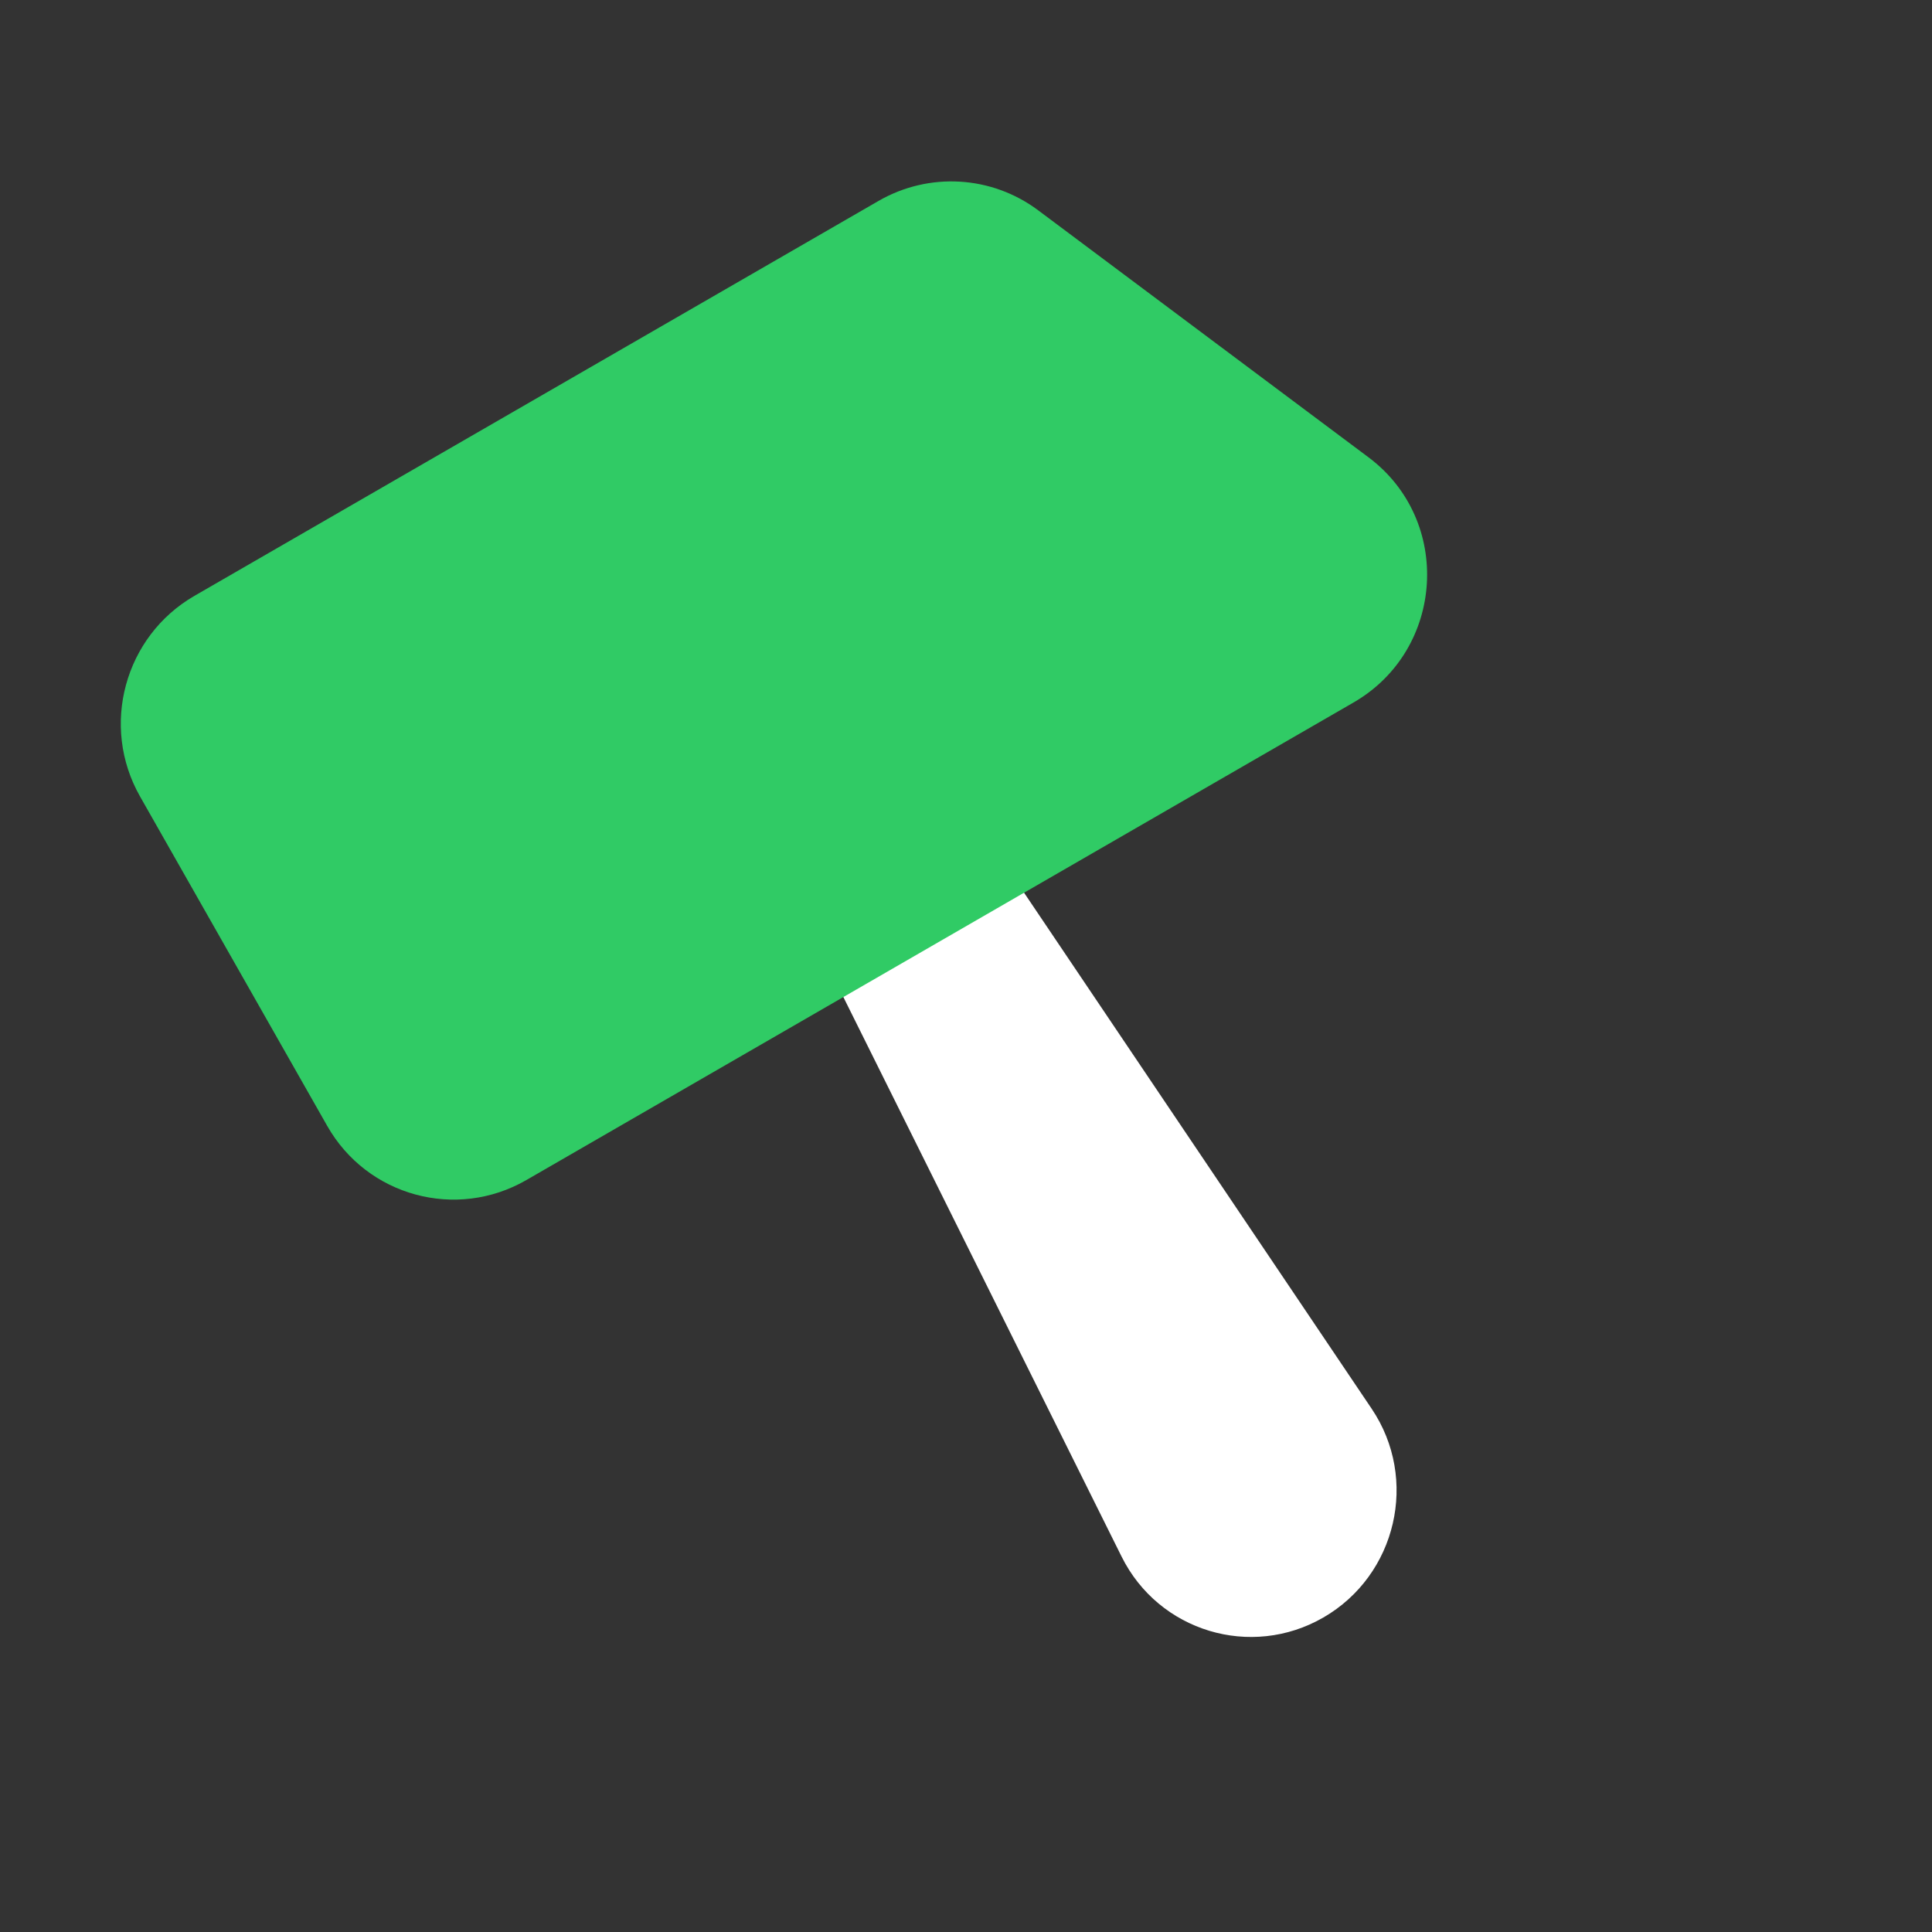 <svg width="32" height="32" viewBox="0 0 32 32" fill="none" xmlns="http://www.w3.org/2000/svg">
<rect x="0" y="0" width="32" height="32" fill="#333333" stroke="none"/>
<path d="M13.89 16.356C13.484 15.539 13.784 14.543 14.574 14.086V14.086C15.352 13.637 16.341 13.865 16.843 14.61L22.719 23.333C23.503 24.496 23.134 26.089 21.919 26.791V26.791C20.72 27.483 19.193 27.022 18.577 25.782L13.89 16.356Z" fill="white"/>
<path d="M2.319 13.191C1.657 12.026 2.061 10.539 3.221 9.869L14.551 3.328C15.386 2.846 16.425 2.907 17.195 3.483L22.666 7.574C24.062 8.617 23.931 10.763 22.418 11.636L8.719 19.545C7.559 20.215 6.082 19.814 5.42 18.649L2.319 13.191Z" fill="#30CB65"/>
</svg>
